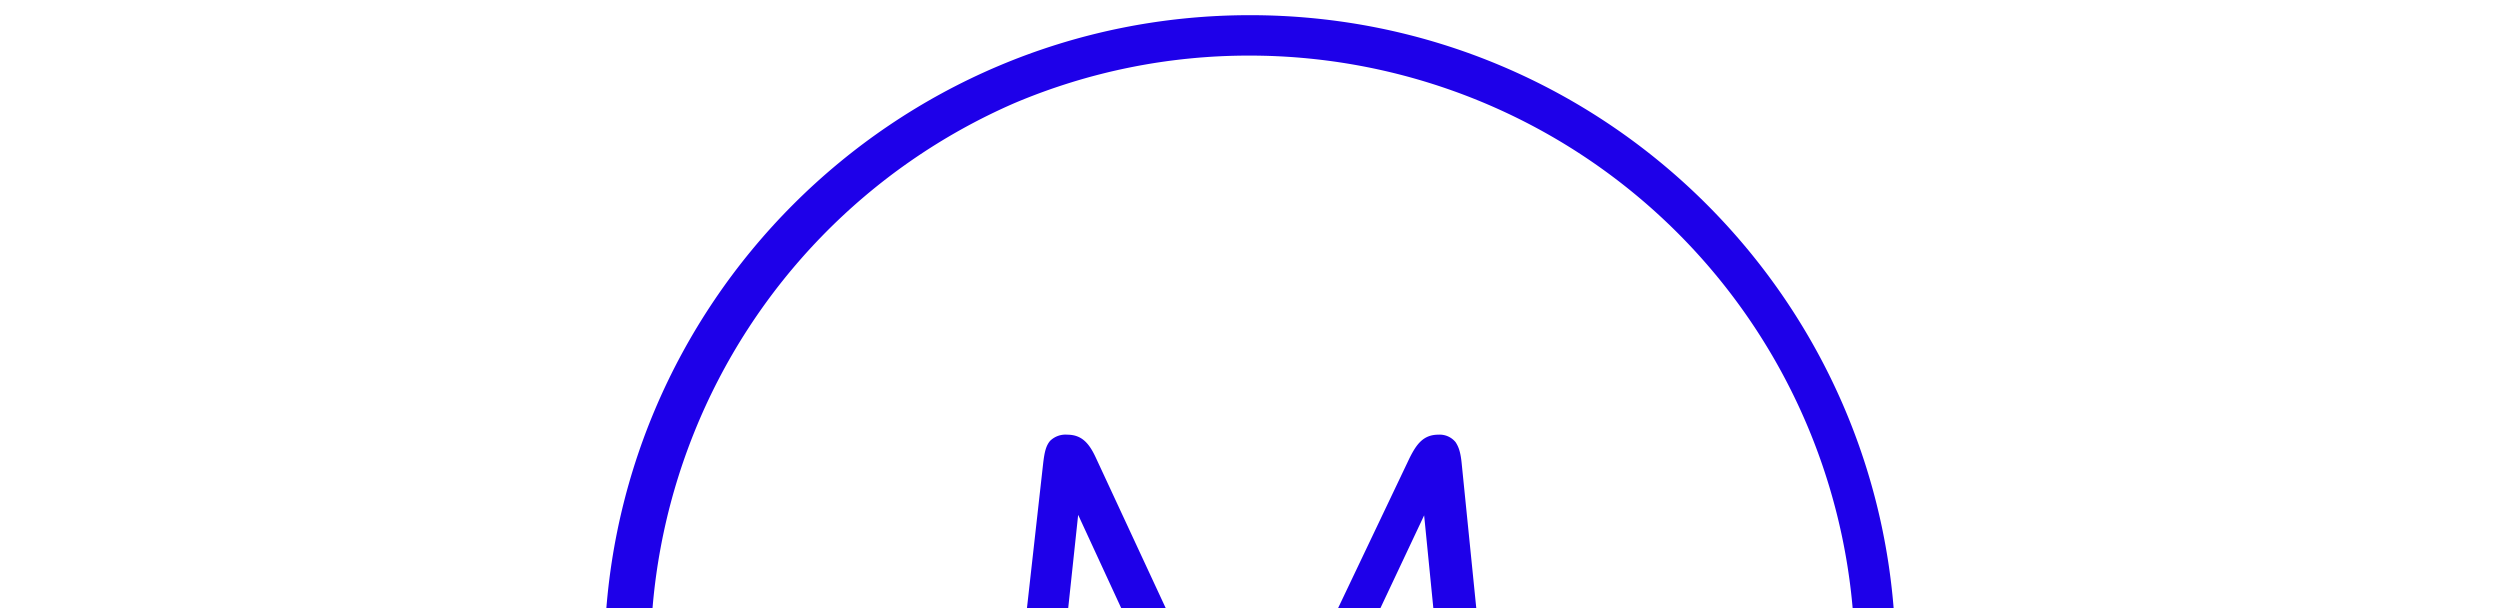<svg id="Layer_1" data-name="Layer 1" xmlns="http://www.w3.org/2000/svg" xmlns:xlink="http://www.w3.org/1999/xlink" viewBox="0 0 2056 500"><desc>Web Design Tyne and Wear - Web design, social media, branding and graphic design specialists - MOTO Digital the creative marketing agency  +44 0191 695 9980</desc>
<defs><style>.cls-1{fill:none;}.cls-2{clip-path:url(#clip-path);}.cls-3{fill:#1e00e9;}</style><clipPath id="clip-path"><rect class="cls-1" x="418.39" y="-126.42" width="1219.23" height="712.3"/></clipPath></defs><g class="cls-2"><path class="cls-3" d="M1028,45.72a498,498,0,0,1,193.77,956.56A498,498,0,0,1,834.23,84.83,494.51,494.51,0,0,1,1028,45.72m0-33.24c-293.31,0-531.08,237.77-531.08,531.07S734.69,1074.63,1028,1074.63s531.08-237.77,531.08-531.08S1321.31,12.48,1028,12.48Z"/><path class="cls-3" d="M1159.28,376.57c5.67-11.24,11.24-19.09,23.67-19.09a16.81,16.81,0,0,1,14.12,6.16c2.19,3.39,4.08,7.36,5.07,18l32.13,318.65c.59,5.67,1.09,11.84,1.09,15.82,0,8.45-5.07,13.52-17.41,13.52s-16.9-5.07-18-15.81l-28.74-290-124,263.06c-4.47,9.54-8.45,16.9-19.69,16.9-9,0-13.52-5.07-19.19-16.9L886.68,423.42l-31,290.5c-1.2,10.14-5.67,15.81-18,15.81s-16.91-5.07-16.91-14.12c0-2.79.6-7.86,1.19-13.53l36-321.53c1.09-8.95,2.28-14,5.66-18a18,18,0,0,1,14-5.07c11.83,0,18,6.76,23.67,19.09l127.4,274.19Z"/></g></svg>